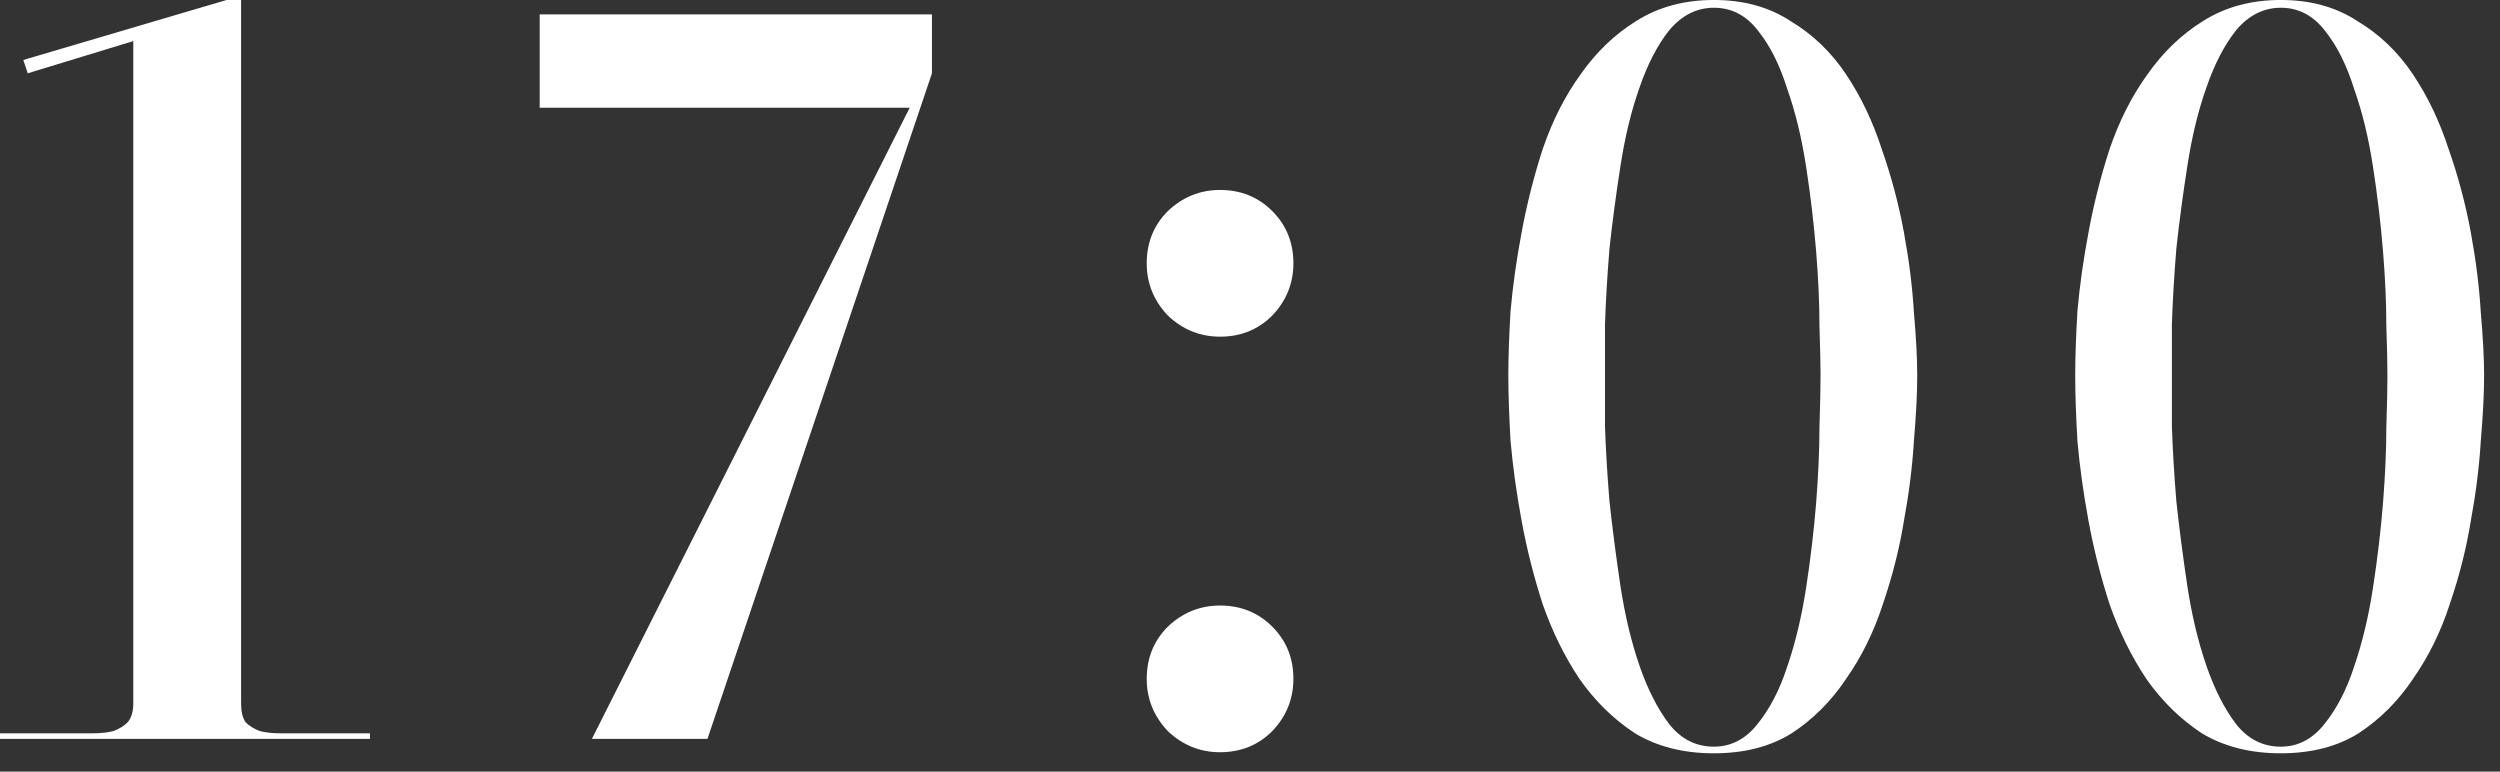 <?xml version="1.0" encoding="UTF-8"?> <svg xmlns="http://www.w3.org/2000/svg" width="81" height="25" viewBox="0 0 81 25" fill="none"><rect x="0" y="0" width="81" height="25" fill="#333333" stroke="none"/><path d="M7.811 22.788C7.811 23.052 7.859 23.256 7.955 23.399C8.075 23.52 8.231 23.616 8.423 23.688C8.615 23.735 8.831 23.759 9.071 23.759C9.311 23.759 9.563 23.759 9.827 23.759H11.987V23.939H-0.001V23.759H2.267C2.531 23.759 2.783 23.759 3.023 23.759C3.263 23.759 3.479 23.735 3.671 23.688C3.863 23.616 4.019 23.52 4.139 23.399C4.259 23.256 4.319 23.052 4.319 22.788V1.331L0.899 2.375L0.755 1.943L7.343 -0.001H7.811V22.788ZM30.195 0.467V2.375L22.922 23.939H19.178L29.474 3.491H17.486V0.467H30.195ZM41.906 21.995C41.906 22.643 41.678 23.207 41.222 23.688C40.766 24.143 40.202 24.372 39.53 24.372C38.882 24.372 38.318 24.143 37.838 23.688C37.382 23.207 37.154 22.643 37.154 21.995C37.154 21.323 37.382 20.759 37.838 20.303C38.318 19.848 38.882 19.619 39.53 19.619C40.202 19.619 40.766 19.848 41.222 20.303C41.678 20.759 41.906 21.323 41.906 21.995ZM41.906 8.531C41.906 9.179 41.678 9.743 41.222 10.223C40.766 10.68 40.202 10.908 39.53 10.908C38.882 10.908 38.318 10.68 37.838 10.223C37.382 9.743 37.154 9.179 37.154 8.531C37.154 7.859 37.382 7.295 37.838 6.839C38.318 6.383 38.882 6.155 39.53 6.155C40.202 6.155 40.766 6.383 41.222 6.839C41.678 7.295 41.906 7.859 41.906 8.531ZM55.53 24.192C56.082 24.192 56.55 23.951 56.934 23.471C57.342 22.968 57.666 22.343 57.906 21.599C58.17 20.831 58.374 19.98 58.518 19.044C58.662 18.108 58.77 17.195 58.842 16.308C58.914 15.396 58.95 14.579 58.95 13.86C58.974 13.116 58.986 12.552 58.986 12.168C58.986 11.807 58.974 11.268 58.95 10.547C58.95 9.803 58.914 8.999 58.842 8.135C58.77 7.247 58.662 6.335 58.518 5.399C58.374 4.463 58.17 3.623 57.906 2.879C57.666 2.111 57.354 1.487 56.97 1.007C56.586 0.503 56.106 0.251 55.53 0.251C54.978 0.251 54.498 0.491 54.09 0.971C53.706 1.451 53.382 2.075 53.118 2.843C52.854 3.587 52.65 4.427 52.506 5.363C52.362 6.275 52.242 7.175 52.146 8.063C52.074 8.951 52.026 9.767 52.002 10.511C52.002 11.232 52.002 11.784 52.002 12.168C52.002 12.527 52.002 13.079 52.002 13.823C52.026 14.543 52.074 15.348 52.146 16.235C52.242 17.123 52.362 18.047 52.506 19.008C52.65 19.944 52.854 20.796 53.118 21.564C53.382 22.331 53.706 22.968 54.09 23.471C54.474 23.951 54.954 24.192 55.53 24.192ZM55.53 -0.001C56.49 -0.001 57.318 0.227 58.014 0.683C58.734 1.115 59.334 1.691 59.814 2.411C60.294 3.131 60.678 3.935 60.966 4.823C61.278 5.711 61.518 6.611 61.686 7.523C61.854 8.435 61.962 9.299 62.01 10.116C62.082 10.931 62.118 11.616 62.118 12.168C62.118 12.743 62.082 13.451 62.01 14.291C61.962 15.107 61.854 15.972 61.686 16.884C61.542 17.771 61.314 18.672 61.002 19.584C60.714 20.471 60.318 21.276 59.814 21.995C59.334 22.715 58.746 23.303 58.05 23.759C57.354 24.192 56.514 24.407 55.53 24.407C54.546 24.407 53.694 24.192 52.974 23.759C52.278 23.303 51.678 22.715 51.174 21.995C50.694 21.276 50.298 20.471 49.986 19.584C49.698 18.695 49.47 17.796 49.302 16.884C49.134 15.972 49.014 15.107 48.942 14.291C48.894 13.451 48.87 12.743 48.87 12.168C48.87 11.591 48.894 10.896 48.942 10.079C49.014 9.263 49.134 8.411 49.302 7.523C49.47 6.611 49.698 5.711 49.986 4.823C50.298 3.911 50.706 3.107 51.21 2.411C51.714 1.691 52.314 1.115 53.01 0.683C53.73 0.227 54.57 -0.001 55.53 -0.001ZM73.897 24.192C74.449 24.192 74.917 23.951 75.301 23.471C75.709 22.968 76.033 22.343 76.273 21.599C76.537 20.831 76.741 19.98 76.885 19.044C77.029 18.108 77.137 17.195 77.209 16.308C77.281 15.396 77.317 14.579 77.317 13.86C77.341 13.116 77.353 12.552 77.353 12.168C77.353 11.807 77.341 11.268 77.317 10.547C77.317 9.803 77.281 8.999 77.209 8.135C77.137 7.247 77.029 6.335 76.885 5.399C76.741 4.463 76.537 3.623 76.273 2.879C76.033 2.111 75.721 1.487 75.337 1.007C74.953 0.503 74.473 0.251 73.897 0.251C73.345 0.251 72.865 0.491 72.457 0.971C72.073 1.451 71.749 2.075 71.485 2.843C71.221 3.587 71.017 4.427 70.873 5.363C70.729 6.275 70.609 7.175 70.513 8.063C70.441 8.951 70.393 9.767 70.369 10.511C70.369 11.232 70.369 11.784 70.369 12.168C70.369 12.527 70.369 13.079 70.369 13.823C70.393 14.543 70.441 15.348 70.513 16.235C70.609 17.123 70.729 18.047 70.873 19.008C71.017 19.944 71.221 20.796 71.485 21.564C71.749 22.331 72.073 22.968 72.457 23.471C72.841 23.951 73.321 24.192 73.897 24.192ZM73.897 -0.001C74.857 -0.001 75.685 0.227 76.381 0.683C77.101 1.115 77.701 1.691 78.181 2.411C78.661 3.131 79.045 3.935 79.333 4.823C79.645 5.711 79.885 6.611 80.053 7.523C80.221 8.435 80.329 9.299 80.377 10.116C80.449 10.931 80.485 11.616 80.485 12.168C80.485 12.743 80.449 13.451 80.377 14.291C80.329 15.107 80.221 15.972 80.053 16.884C79.909 17.771 79.681 18.672 79.369 19.584C79.081 20.471 78.685 21.276 78.181 21.995C77.701 22.715 77.113 23.303 76.417 23.759C75.721 24.192 74.881 24.407 73.897 24.407C72.913 24.407 72.061 24.192 71.341 23.759C70.645 23.303 70.045 22.715 69.541 21.995C69.061 21.276 68.665 20.471 68.353 19.584C68.065 18.695 67.837 17.796 67.669 16.884C67.501 15.972 67.381 15.107 67.309 14.291C67.261 13.451 67.237 12.743 67.237 12.168C67.237 11.591 67.261 10.896 67.309 10.079C67.381 9.263 67.501 8.411 67.669 7.523C67.837 6.611 68.065 5.711 68.353 4.823C68.665 3.911 69.073 3.107 69.577 2.411C70.081 1.691 70.681 1.115 71.377 0.683C72.097 0.227 72.937 -0.001 73.897 -0.001Z" fill="white"></path></svg> 
